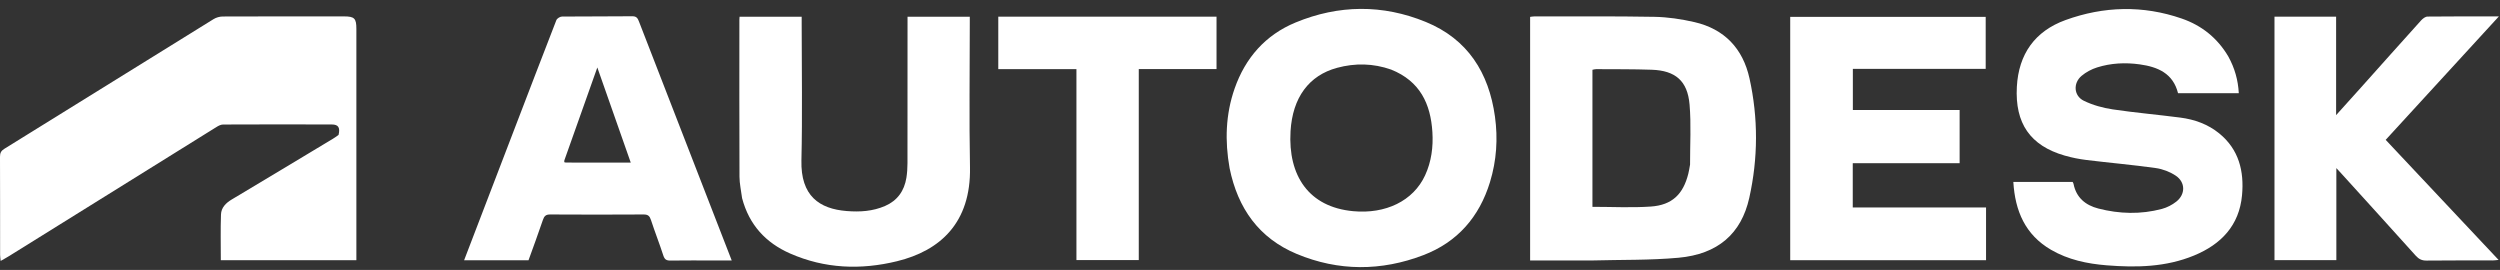 <?xml version="1.0" encoding="UTF-8"?> <svg xmlns="http://www.w3.org/2000/svg" width="213" height="23" viewBox="0 0 213 23" fill="none"><rect x="0" y="0" width="213" height="23" fill="#333333" stroke="none"/><path d="M28.847 11.492C28.992 10.863 28.83 10.607 28.264 10.605C25.177 10.595 22.091 10.596 19.005 10.609C18.816 10.61 18.611 10.717 18.443 10.822C12.552 14.483 6.665 18.151 0.776 21.816C0.561 21.95 0.337 22.07 0.056 22.232C0.034 22 0.009 21.856 0.009 21.712C0.006 18.926 0.012 16.141 1.46997e-05 13.356C-0.001 13.038 0.09 12.851 0.367 12.68C6.313 8.999 12.251 5.306 18.198 1.628C18.421 1.49 18.718 1.407 18.981 1.406C22.425 1.392 25.869 1.396 29.313 1.397C30.199 1.398 30.363 1.566 30.363 2.457C30.363 8.837 30.363 15.217 30.363 21.597C30.363 21.779 30.363 21.962 30.363 22.167C26.475 22.167 22.645 22.167 18.814 22.167C18.814 20.852 18.782 19.561 18.828 18.273C18.849 17.698 19.236 17.299 19.739 16.999C22.613 15.286 25.479 13.558 28.346 11.834C28.507 11.738 28.661 11.63 28.847 11.492Z" fill="white"></path><path d="M104.762 14.331C104.349 12.003 104.422 9.746 105.188 7.548C106.103 4.928 107.816 2.978 110.384 1.916C114.056 0.397 117.806 0.363 121.482 1.871C125.048 3.333 126.852 6.196 127.37 9.929C127.631 11.813 127.507 13.681 126.948 15.511C126.039 18.486 124.169 20.63 121.268 21.739C117.684 23.111 114.041 23.119 110.486 21.637C107.27 20.296 105.46 17.756 104.762 14.331ZM118.527 5.929C117.008 5.393 115.462 5.362 113.921 5.778C111.515 6.428 110.123 8.319 109.954 11.183C109.731 14.983 111.516 17.638 115.281 17.992C118.048 18.253 120.41 17.125 121.418 14.939C121.958 13.768 122.119 12.521 122.04 11.252C121.89 8.855 120.992 6.918 118.527 5.929Z" fill="white"></path><path d="M135.625 22.192C133.843 22.192 132.117 22.192 130.366 22.192C130.366 15.244 130.366 8.363 130.366 1.439C130.476 1.425 130.581 1.399 130.685 1.4C134.111 1.403 137.537 1.372 140.962 1.434C142.098 1.454 143.25 1.628 144.36 1.882C146.92 2.469 148.493 4.135 149.055 6.67C149.806 10.057 149.793 13.477 149.038 16.859C148.355 19.923 146.353 21.655 143.01 21.96C140.58 22.181 138.125 22.124 135.625 22.192ZM143.993 14.024C143.988 12.318 144.094 10.603 143.951 8.908C143.78 6.893 142.746 6.012 140.731 5.942C139.153 5.887 137.573 5.902 135.993 5.891C135.886 5.89 135.778 5.927 135.676 5.946C135.676 9.857 135.676 13.743 135.676 17.622C137.354 17.622 139.009 17.71 140.65 17.598C142.464 17.473 143.413 16.547 143.848 14.785C143.902 14.566 143.937 14.343 143.993 14.024Z" fill="white"></path><path d="M189.853 4.814C190.398 5.802 190.685 6.82 190.745 7.938C189.007 7.938 187.3 7.938 185.568 7.938C185.145 6.253 183.853 5.7 182.304 5.484C181.074 5.313 179.855 5.373 178.674 5.744C178.203 5.892 177.73 6.143 177.353 6.46C176.614 7.08 176.681 8.167 177.542 8.586C178.303 8.957 179.161 9.193 180.002 9.319C181.917 9.605 183.85 9.769 185.77 10.02C186.98 10.178 188.114 10.582 189.073 11.362C190.756 12.729 191.209 14.59 191.021 16.633C190.784 19.212 189.239 20.818 186.932 21.77C184.535 22.759 182.022 22.808 179.49 22.605C177.829 22.471 176.214 22.134 174.75 21.283C172.553 20.005 171.685 17.983 171.536 15.502C173.227 15.502 174.89 15.502 176.59 15.502C176.605 15.534 176.65 15.595 176.664 15.663C176.896 16.838 177.685 17.485 178.776 17.766C180.57 18.229 182.388 18.279 184.188 17.801C184.628 17.684 185.072 17.456 185.428 17.172C186.21 16.55 186.206 15.528 185.378 14.971C184.882 14.638 184.262 14.401 183.669 14.318C181.714 14.044 179.745 13.874 177.785 13.634C177.153 13.557 176.519 13.432 175.908 13.255C172.973 12.408 171.669 10.508 171.835 7.401C171.985 4.603 173.379 2.653 175.978 1.71C179.238 0.527 182.574 0.437 185.879 1.579C187.562 2.16 188.913 3.219 189.853 4.814Z" fill="white"></path><path d="M169.211 19.395C169.211 20.35 169.211 21.25 169.211 22.17C163.626 22.17 158.099 22.17 152.526 22.17C152.526 15.263 152.526 8.368 152.526 1.435C158.068 1.435 163.608 1.435 169.181 1.435C169.181 2.898 169.181 4.357 169.181 5.866C165.422 5.866 161.667 5.866 157.863 5.866C157.863 7.049 157.863 8.183 157.863 9.374C160.878 9.374 163.899 9.374 166.96 9.374C166.96 10.902 166.96 12.375 166.96 13.902C163.942 13.902 160.92 13.902 157.855 13.902C157.855 15.182 157.855 16.409 157.855 17.678C161.633 17.678 165.391 17.678 169.211 17.678C169.211 18.26 169.211 18.799 169.211 19.395Z" fill="white"></path><path d="M63.227 16.888C63.144 16.246 63.007 15.651 63.004 15.055C62.986 10.596 62.994 6.137 62.995 1.678C62.995 1.605 63.004 1.533 63.011 1.428C64.768 1.428 66.507 1.428 68.303 1.428C68.303 1.652 68.303 1.873 68.303 2.093C68.303 5.95 68.371 9.809 68.281 13.664C68.21 16.692 69.805 17.794 72.14 17.981C73.257 18.071 74.359 18.003 75.403 17.551C76.456 17.096 77.044 16.265 77.225 15.148C77.29 14.742 77.316 14.325 77.317 13.912C77.324 9.905 77.322 5.897 77.322 1.89C77.322 1.743 77.322 1.597 77.322 1.425C79.097 1.425 80.835 1.425 82.626 1.425C82.626 1.618 82.626 1.783 82.626 1.947C82.627 6.049 82.565 10.152 82.643 14.252C82.734 18.983 80.098 21.357 76.432 22.255C73.339 23.012 70.273 22.895 67.321 21.599C65.244 20.687 63.829 19.162 63.227 16.888Z" fill="white"></path><path d="M43.842 10.959C45.037 7.851 46.208 4.78 47.401 1.719C47.459 1.571 47.716 1.412 47.881 1.41C49.876 1.389 51.871 1.409 53.865 1.385C54.238 1.381 54.333 1.556 54.444 1.843C56.579 7.359 58.722 12.871 60.864 18.384C61.346 19.623 61.827 20.863 62.343 22.192C61.818 22.192 61.359 22.192 60.899 22.192C59.638 22.192 58.377 22.18 57.117 22.199C56.781 22.204 56.625 22.108 56.517 21.774C56.187 20.757 55.794 19.76 55.462 18.743C55.352 18.404 55.21 18.271 54.839 18.273C52.186 18.289 49.533 18.29 46.879 18.273C46.507 18.27 46.367 18.406 46.254 18.741C45.865 19.895 45.438 21.037 45.03 22.173C43.206 22.173 41.422 22.173 39.542 22.173C40.981 18.417 42.401 14.707 43.842 10.959ZM51.083 13.854C51.947 13.854 52.812 13.854 53.74 13.854C52.797 11.17 51.87 8.532 50.892 5.748C49.915 8.499 48.998 11.08 48.083 13.662C48.066 13.711 48.081 13.771 48.081 13.823C48.132 13.834 48.169 13.85 48.205 13.85C49.127 13.852 50.048 13.853 51.083 13.854Z" fill="white"></path><path d="M199.057 17.924C199.057 19.367 199.057 20.755 199.057 22.164C197.265 22.164 195.545 22.164 193.786 22.164C193.786 15.24 193.786 8.342 193.786 1.42C195.521 1.42 197.247 1.42 199.037 1.42C199.037 4.163 199.037 6.895 199.037 9.809C199.813 8.948 200.471 8.22 201.127 7.488C202.845 5.568 204.558 3.644 206.285 1.731C206.421 1.58 206.642 1.414 206.825 1.412C208.799 1.389 210.773 1.398 212.904 1.398C209.644 4.953 206.467 8.418 203.26 11.915C206.452 15.309 209.63 18.689 212.88 22.145C212.65 22.166 212.515 22.189 212.38 22.189C210.499 22.191 208.617 22.179 206.736 22.201C206.338 22.205 206.08 22.072 205.821 21.785C203.746 19.477 201.658 17.182 199.573 14.883C199.439 14.735 199.302 14.589 199.057 14.322C199.057 15.6 199.057 16.734 199.057 17.924Z" fill="white"></path><path d="M89.203 5.889C87.793 5.889 86.44 5.889 85.054 5.889C85.054 4.386 85.054 2.911 85.054 1.42C91.258 1.42 97.44 1.42 103.648 1.42C103.648 2.904 103.648 4.363 103.648 5.882C101.447 5.882 99.258 5.882 97.023 5.882C97.023 11.333 97.023 16.726 97.023 22.155C95.239 22.155 93.5 22.155 91.712 22.155C91.712 16.753 91.712 11.361 91.712 5.889C90.864 5.889 90.062 5.889 89.203 5.889Z" fill="white"></path></svg> 